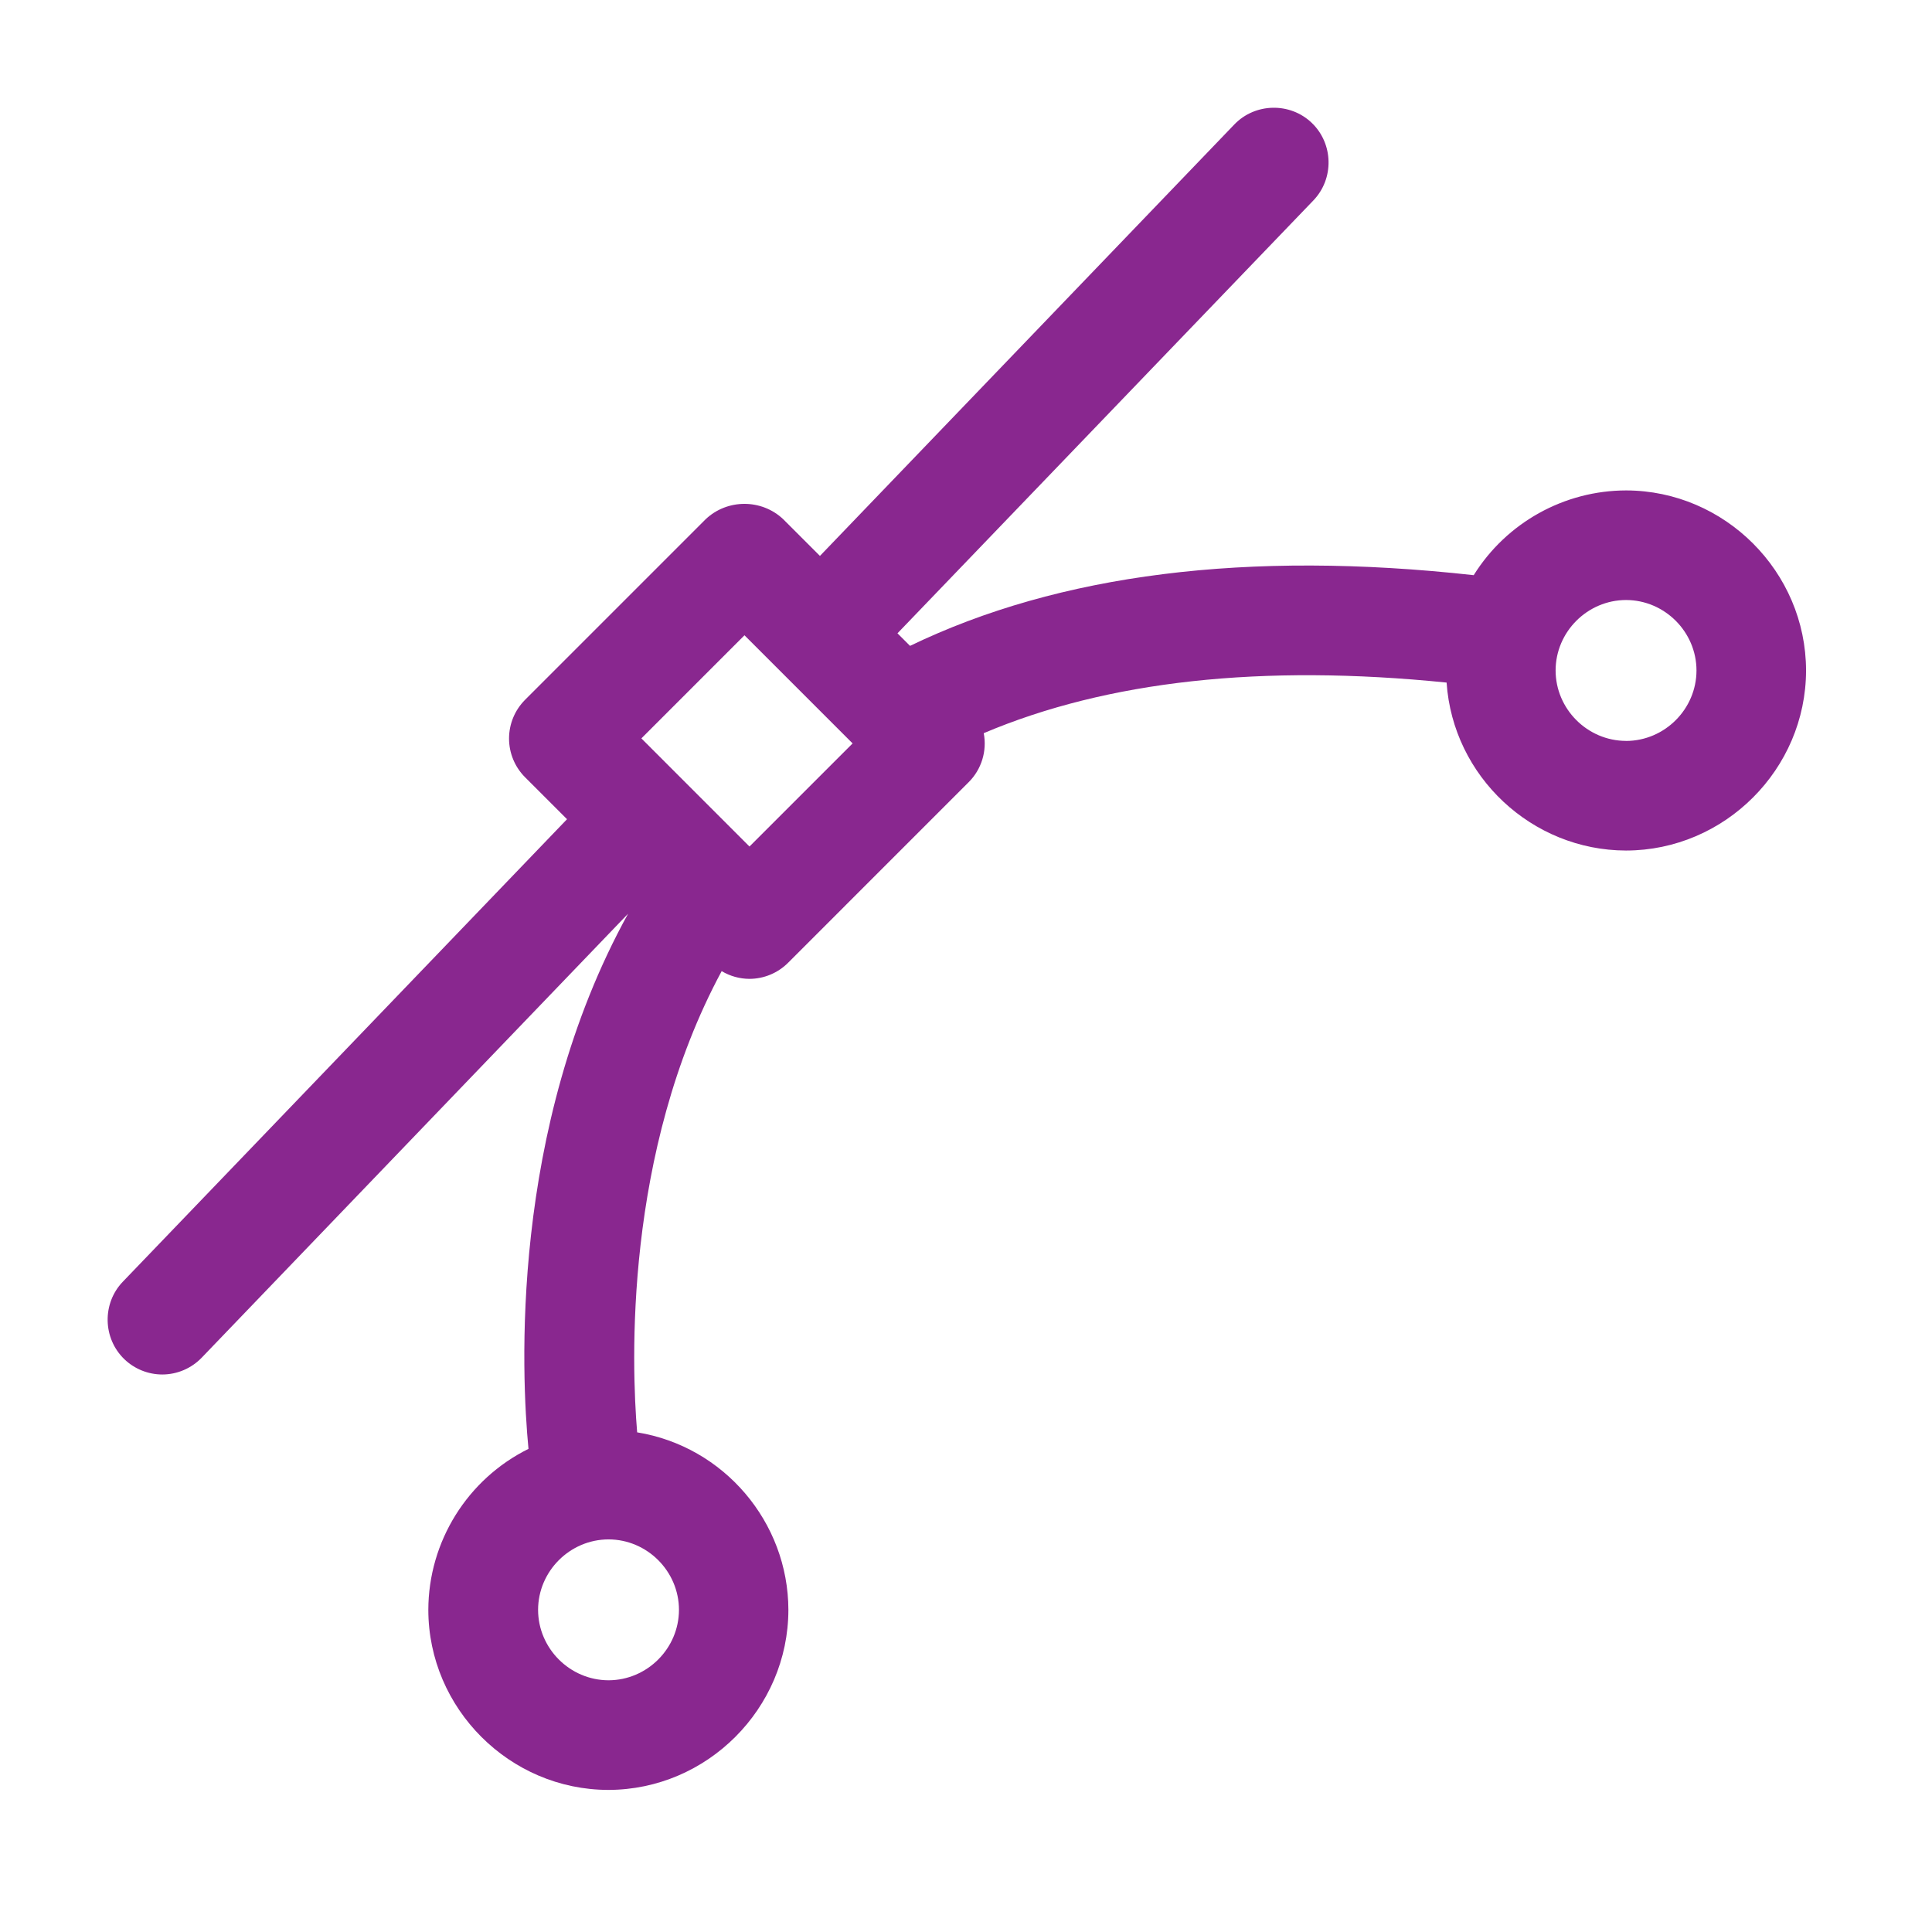 <svg width="90" height="90" viewBox="0 0 90 90" fill="none" xmlns="http://www.w3.org/2000/svg">
<path d="M75.754 22.846C72.868 22.849 70.178 24.344 68.651 26.794C58.121 25.627 49.338 26.736 42.393 30.087L41.808 29.502L61.183 9.336C62.153 8.326 62.119 6.696 61.109 5.726C60.099 4.756 58.469 4.789 57.499 5.799L38.196 25.897L36.484 24.186C35.478 23.234 33.881 23.234 32.874 24.186L24.461 32.599C23.983 33.077 23.713 33.727 23.713 34.404C23.713 35.081 23.983 35.731 24.461 36.209L26.414 38.162L5.721 59.708C4.751 60.718 4.784 62.347 5.794 63.318C6.269 63.774 6.903 64.029 7.563 64.029C8.254 64.028 8.916 63.744 9.396 63.246L29.259 42.564C23.713 52.612 24.293 64.108 24.619 67.494C21.771 68.904 19.959 71.816 19.953 74.994C19.958 79.593 23.741 83.376 28.339 83.381C32.938 83.376 36.721 79.593 36.726 74.994C36.719 70.903 33.719 67.381 29.681 66.724C29.419 63.587 29.056 53.707 33.618 45.239C34.008 45.472 34.453 45.596 34.906 45.599C35.583 45.599 36.233 45.329 36.711 44.851L45.124 36.437C45.723 35.841 45.986 34.984 45.826 34.154C51.571 31.719 58.778 30.924 67.388 31.797C67.684 36.171 71.361 39.612 75.746 39.621C80.344 39.616 84.128 35.833 84.133 31.234C84.128 26.637 80.351 22.856 75.754 22.846ZM31.629 74.993C31.626 76.791 30.146 78.271 28.348 78.274C26.548 78.271 25.069 76.791 25.066 74.993C25.069 73.192 26.548 71.714 28.348 71.711C30.148 71.714 31.628 73.194 31.629 74.994V74.993ZM34.914 39.434L29.878 34.397L34.681 29.594L39.718 34.631L34.914 39.434ZM75.748 34.514C73.948 34.511 72.469 33.031 72.466 31.232C72.469 29.432 73.948 27.954 75.748 27.951C77.546 27.954 79.026 29.432 79.029 31.232C79.028 33.029 77.551 34.509 75.754 34.516L75.748 34.514Z" fill="#89278F"/>
</svg>
